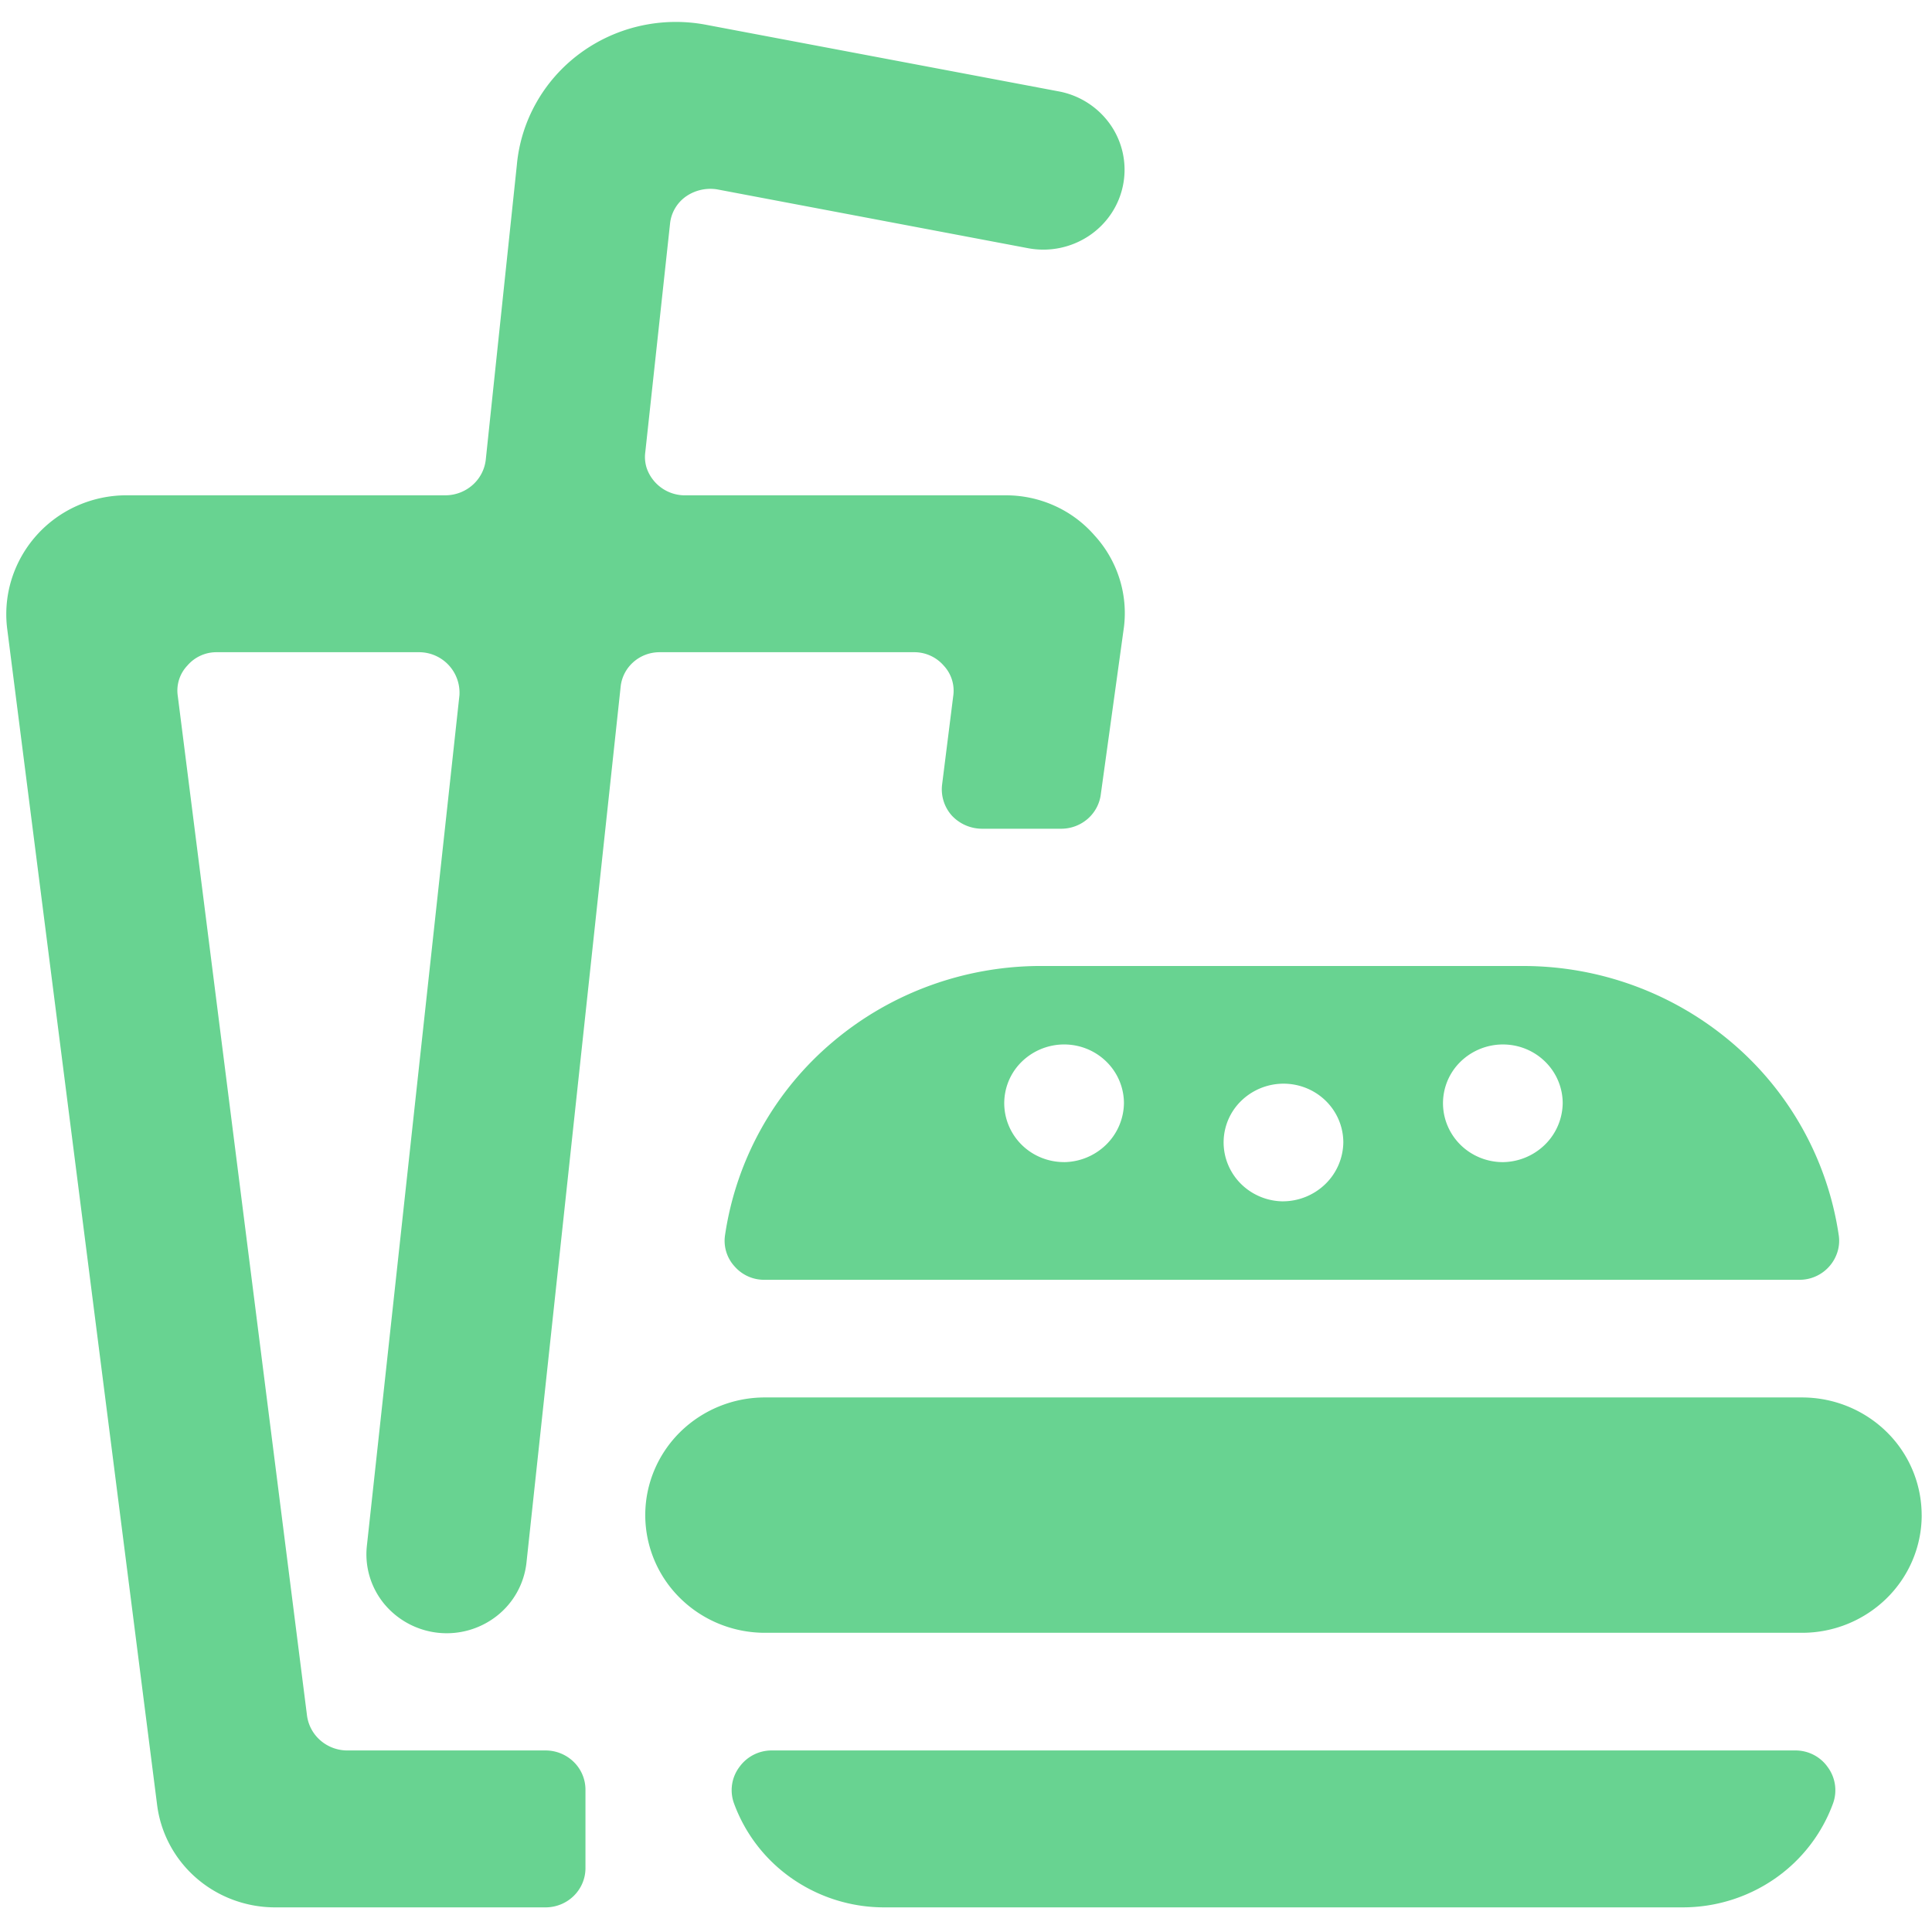 <svg xmlns="http://www.w3.org/2000/svg" width="60" height="60" fill="none"><path fill="#68D391" d="M47.292 30H32.427c-2.4-.024-4.729.81-6.552 2.347a9.702 9.702 0 0 0-3.358 6.01 1.175 1.175 0 0 0 .298.974 1.213 1.213 0 0 0 .941.414h32.109a1.232 1.232 0 0 0 1.2-.869c.052-.168.065-.346.038-.52a9.7 9.7 0 0 0-3.32-5.977A10.008 10.008 0 0 0 47.293 30Zm-14.245 6.09a1.88 1.88 0 0 1-1.033-.307 1.834 1.834 0 0 1-.684-.82 1.8 1.8 0 0 1 .403-1.992 1.887 1.887 0 0 1 2.025-.396c.34.139.63.373.834.673.204.3.313.654.313 1.015a1.836 1.836 0 0 1-.552 1.285 1.9 1.9 0 0 1-1.306.543Zm6.813 1.219A1.88 1.88 0 0 1 38.828 37a1.834 1.834 0 0 1-.685-.82 1.798 1.798 0 0 1 .403-1.991 1.887 1.887 0 0 1 2.025-.396c.34.138.63.372.834.672.204.3.313.654.313 1.015a1.837 1.837 0 0 1-.551 1.285 1.9 1.9 0 0 1-1.307.543Zm6.813-1.218a1.88 1.88 0 0 1-1.032-.308 1.834 1.834 0 0 1-.685-.82 1.8 1.8 0 0 1 .403-1.992 1.888 1.888 0 0 1 2.025-.396c.34.139.63.373.834.673.204.3.313.654.313 1.015a1.836 1.836 0 0 1-.551 1.285 1.9 1.9 0 0 1-1.307.543ZM59.68 47.053c0 .97-.392 1.9-1.09 2.585a3.749 3.749 0 0 1-2.627 1.07H23.755c-.985 0-1.93-.385-2.627-1.07a3.624 3.624 0 0 1-1.089-2.584c0-.97.392-1.9 1.088-2.585a3.749 3.749 0 0 1 2.628-1.07h32.208c.986 0 1.93.385 2.628 1.07a3.624 3.624 0 0 1 1.088 2.584ZM55.742 54.362c.199-.003.395.042.572.131.178.09.33.22.443.38a1.208 1.208 0 0 1 .174 1.122 4.882 4.882 0 0 1-1.817 2.352c-.84.58-1.84.89-2.866.888H27.473a5.013 5.013 0 0 1-2.865-.888 4.882 4.882 0 0 1-1.817-2.352 1.198 1.198 0 0 1 .173-1.121 1.231 1.231 0 0 1 1.016-.512h31.762Z"/><path fill="#68D391" d="M34.905 19.476a3.547 3.547 0 0 0-.144-1.523 3.59 3.59 0 0 0-.772-1.328 3.612 3.612 0 0 0-1.26-.928 3.668 3.668 0 0 0-1.54-.314h-9.91a1.255 1.255 0 0 1-1.195-.845 1.126 1.126 0 0 1-.044-.495l.768-7.09a1.18 1.18 0 0 1 .496-.852 1.33 1.33 0 0 1 .966-.22l9.662 1.828a2.556 2.556 0 0 0 1.89-.387c.553-.37.934-.94 1.058-1.587a2.446 2.446 0 0 0-.392-1.858 2.525 2.525 0 0 0-1.614-1.04L21.898.764a5.037 5.037 0 0 0-2.05.048 4.993 4.993 0 0 0-1.855.86c-.55.41-1.008.93-1.342 1.525a4.815 4.815 0 0 0-.6 1.928l-.966 9.16c-.036.3-.181.576-.41.778a1.275 1.275 0 0 1-.829.319h-9.91a3.77 3.77 0 0 0-1.536.323 3.712 3.712 0 0 0-2.032 2.26A3.644 3.644 0 0 0 .22 19.5l4.658 36.543c.11.885.546 1.7 1.227 2.288.68.588 1.558.91 2.464.904h8.374c.329 0 .644-.129.876-.357.233-.229.363-.538.363-.861V55.58c0-.323-.13-.633-.363-.861a1.25 1.25 0 0 0-.876-.357h-6.169a1.276 1.276 0 0 1-.821-.31 1.237 1.237 0 0 1-.417-.762L5.522 21.62a1.127 1.127 0 0 1 .297-.95 1.187 1.187 0 0 1 .917-.415h6.293a1.257 1.257 0 0 1 1.239 1.34l-2.874 26.409c-.072.646.12 1.294.533 1.8a2.522 2.522 0 0 0 3.504.379 2.44 2.44 0 0 0 .918-1.643l2.923-27.188c.025-.3.164-.58.389-.782.225-.204.52-.316.825-.315h7.904a1.207 1.207 0 0 1 .916.414 1.14 1.14 0 0 1 .297.95l-.346 2.753a1.222 1.222 0 0 0 .297.95 1.286 1.286 0 0 0 .941.415h2.478c.3-.004.588-.115.812-.312.223-.197.366-.467.402-.76l.718-5.19Z"/></svg>